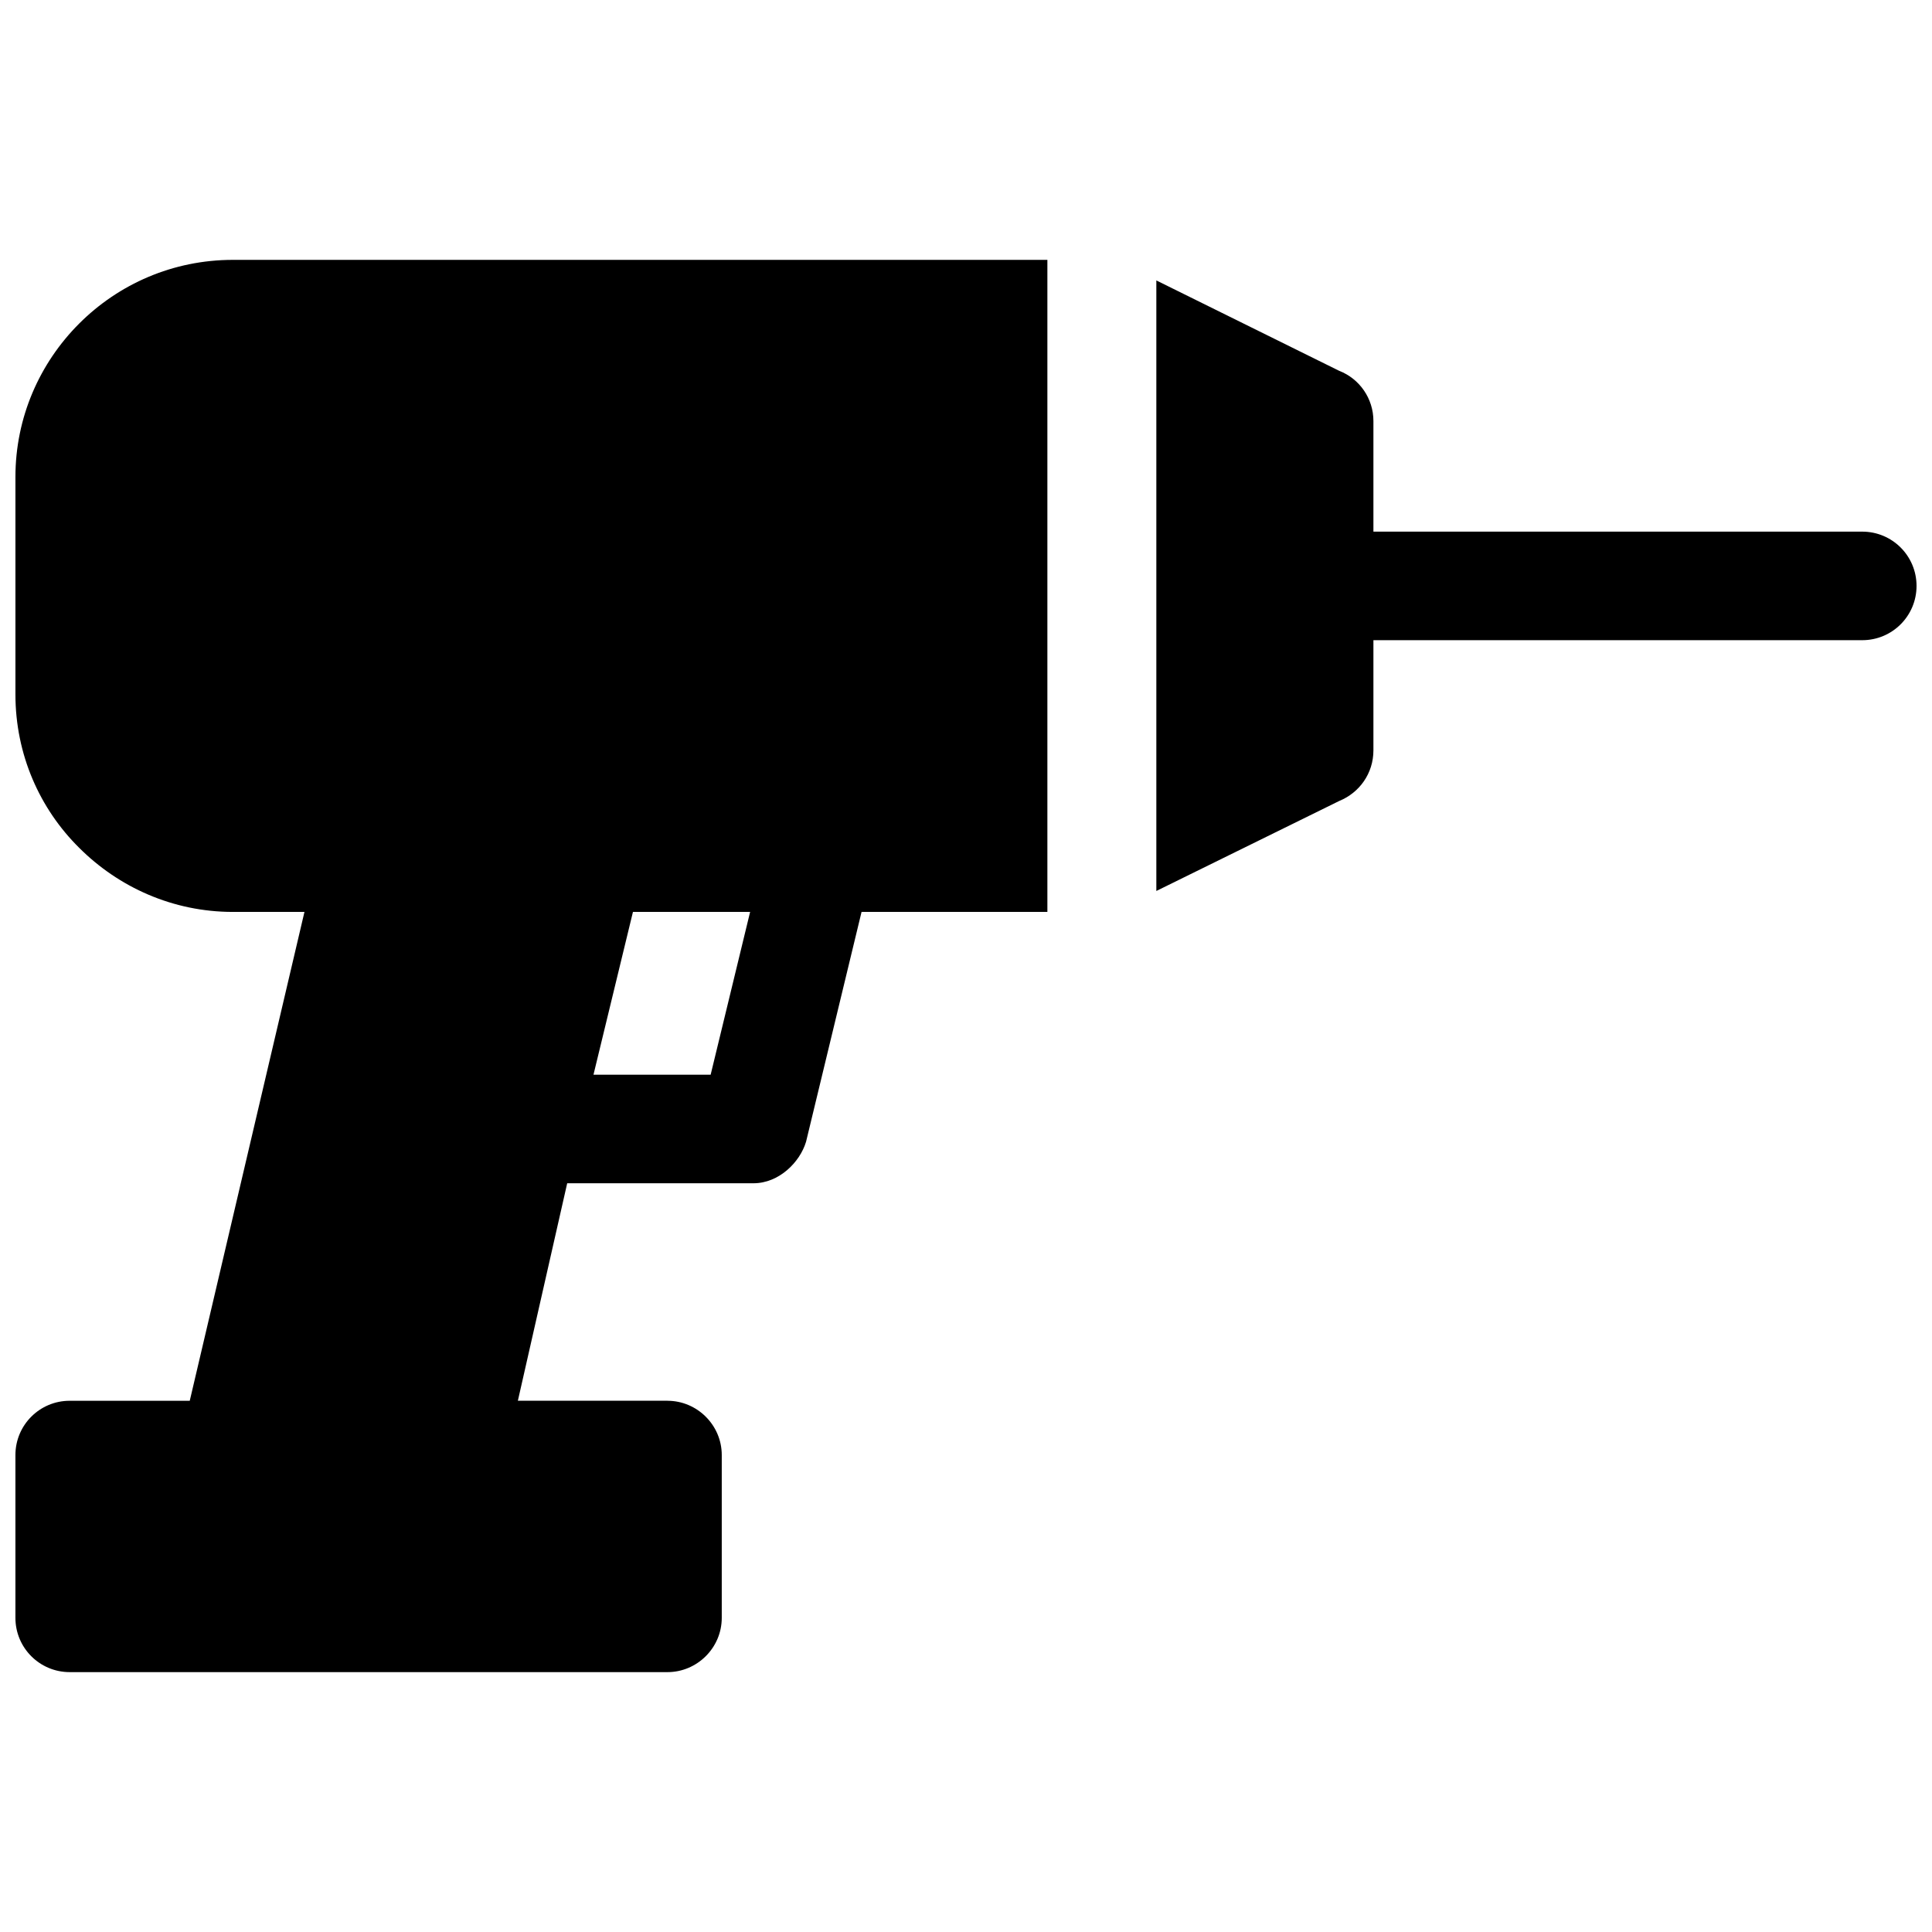 <?xml version="1.0" encoding="UTF-8"?>
<!-- Uploaded to: SVG Repo, www.svgrepo.com, Generator: SVG Repo Mixer Tools -->
<svg width="800px" height="800px" version="1.1" viewBox="144 144 512 512" xmlns="http://www.w3.org/2000/svg">
 <defs>
  <clipPath id="a">
   <path d="m148.09 212h503.81v376h-503.81z"/>
  </clipPath>
 </defs>
 <g clip-path="url(#a)">
  <path d="m507.97 284.89h129.55c7.953 0 14.383 6.43 14.383 14.383s-6.43 14.383-14.383 14.383h-129.55v29.199c0 6.102-3.703 11.223-9.043 13.402l-48.484 23.859v-161.8l48.484 23.969c5.34 2.07 9.043 7.301 9.043 13.293zm-187.08 230.33c7.844 0 14.383 6.43 14.383 14.383v43.145c0 7.953-6.539 14.383-14.383 14.383h-158.42c-7.953 0-14.383-6.43-14.383-14.383v-43.145c0-7.953 6.43-14.383 14.383-14.383h31.816l30.398-129.55h-18.957c-15.906 0-30.289-6.539-40.75-16.996-10.461-10.352-16.887-24.734-16.887-40.641v-57.637c0-15.797 6.43-30.18 16.887-40.641 10.461-10.461 24.844-16.887 40.75-16.887h215.84v172.8h-49.246l-14.707 60.906c-1.633 5.449-7.191 11.004-13.945 11.004h-49.355l-13.074 57.637h39.66zm-9.152-129.55-10.461 43.145h31.051l10.461-43.145z"/>
 </g>
</svg>